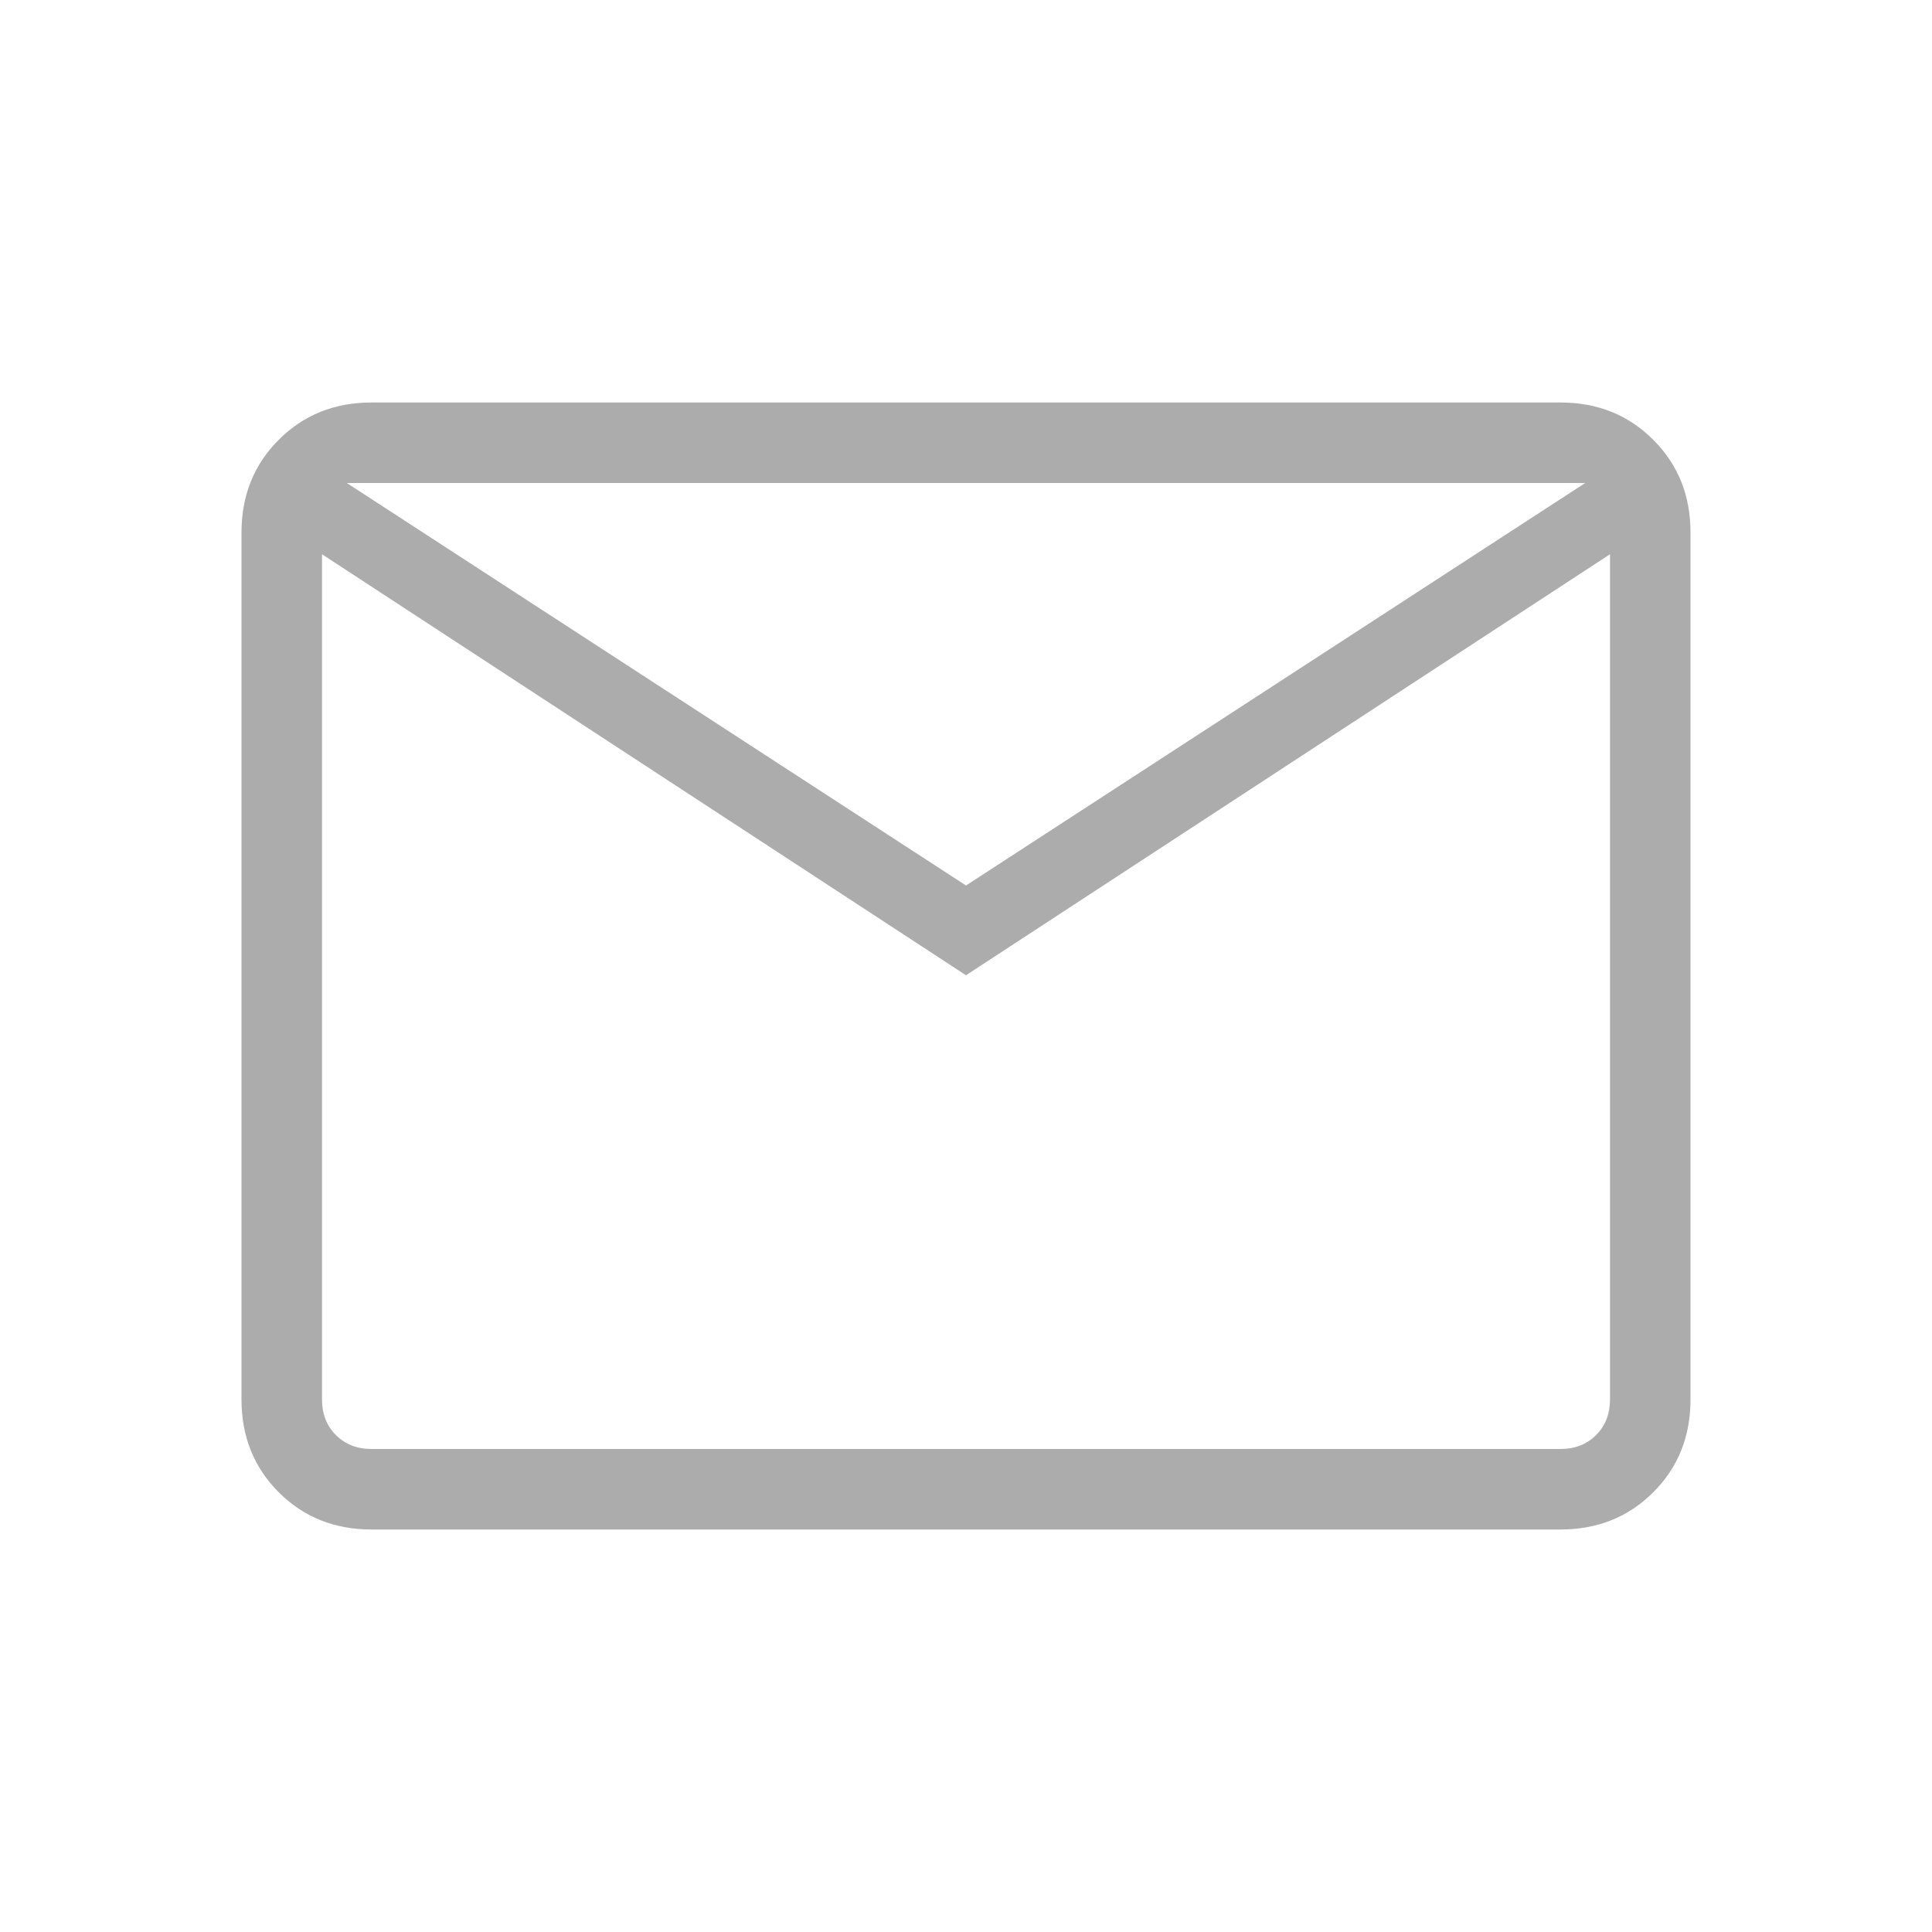 <svg xmlns="http://www.w3.org/2000/svg" width="1em" height="1em" viewBox="0 0 24 24">
	<path fill="#adacac" d="M4.615 19q-.69 0-1.152-.462Q3 18.075 3 17.385V6.615q0-.69.463-1.152Q3.925 5 4.615 5h14.77q.69 0 1.152.463q.463.462.463 1.152v10.77q0 .69-.462 1.152q-.463.463-1.153.463zM12 12.115l-8-5.23v10.5q0 .269.173.442t.442.173h14.77q.269 0 .442-.173t.173-.442v-10.5zM12 11l7.692-5H4.308zM4 6.885V6v11.385q0 .269.173.442t.442.173H4z" />
</svg>
